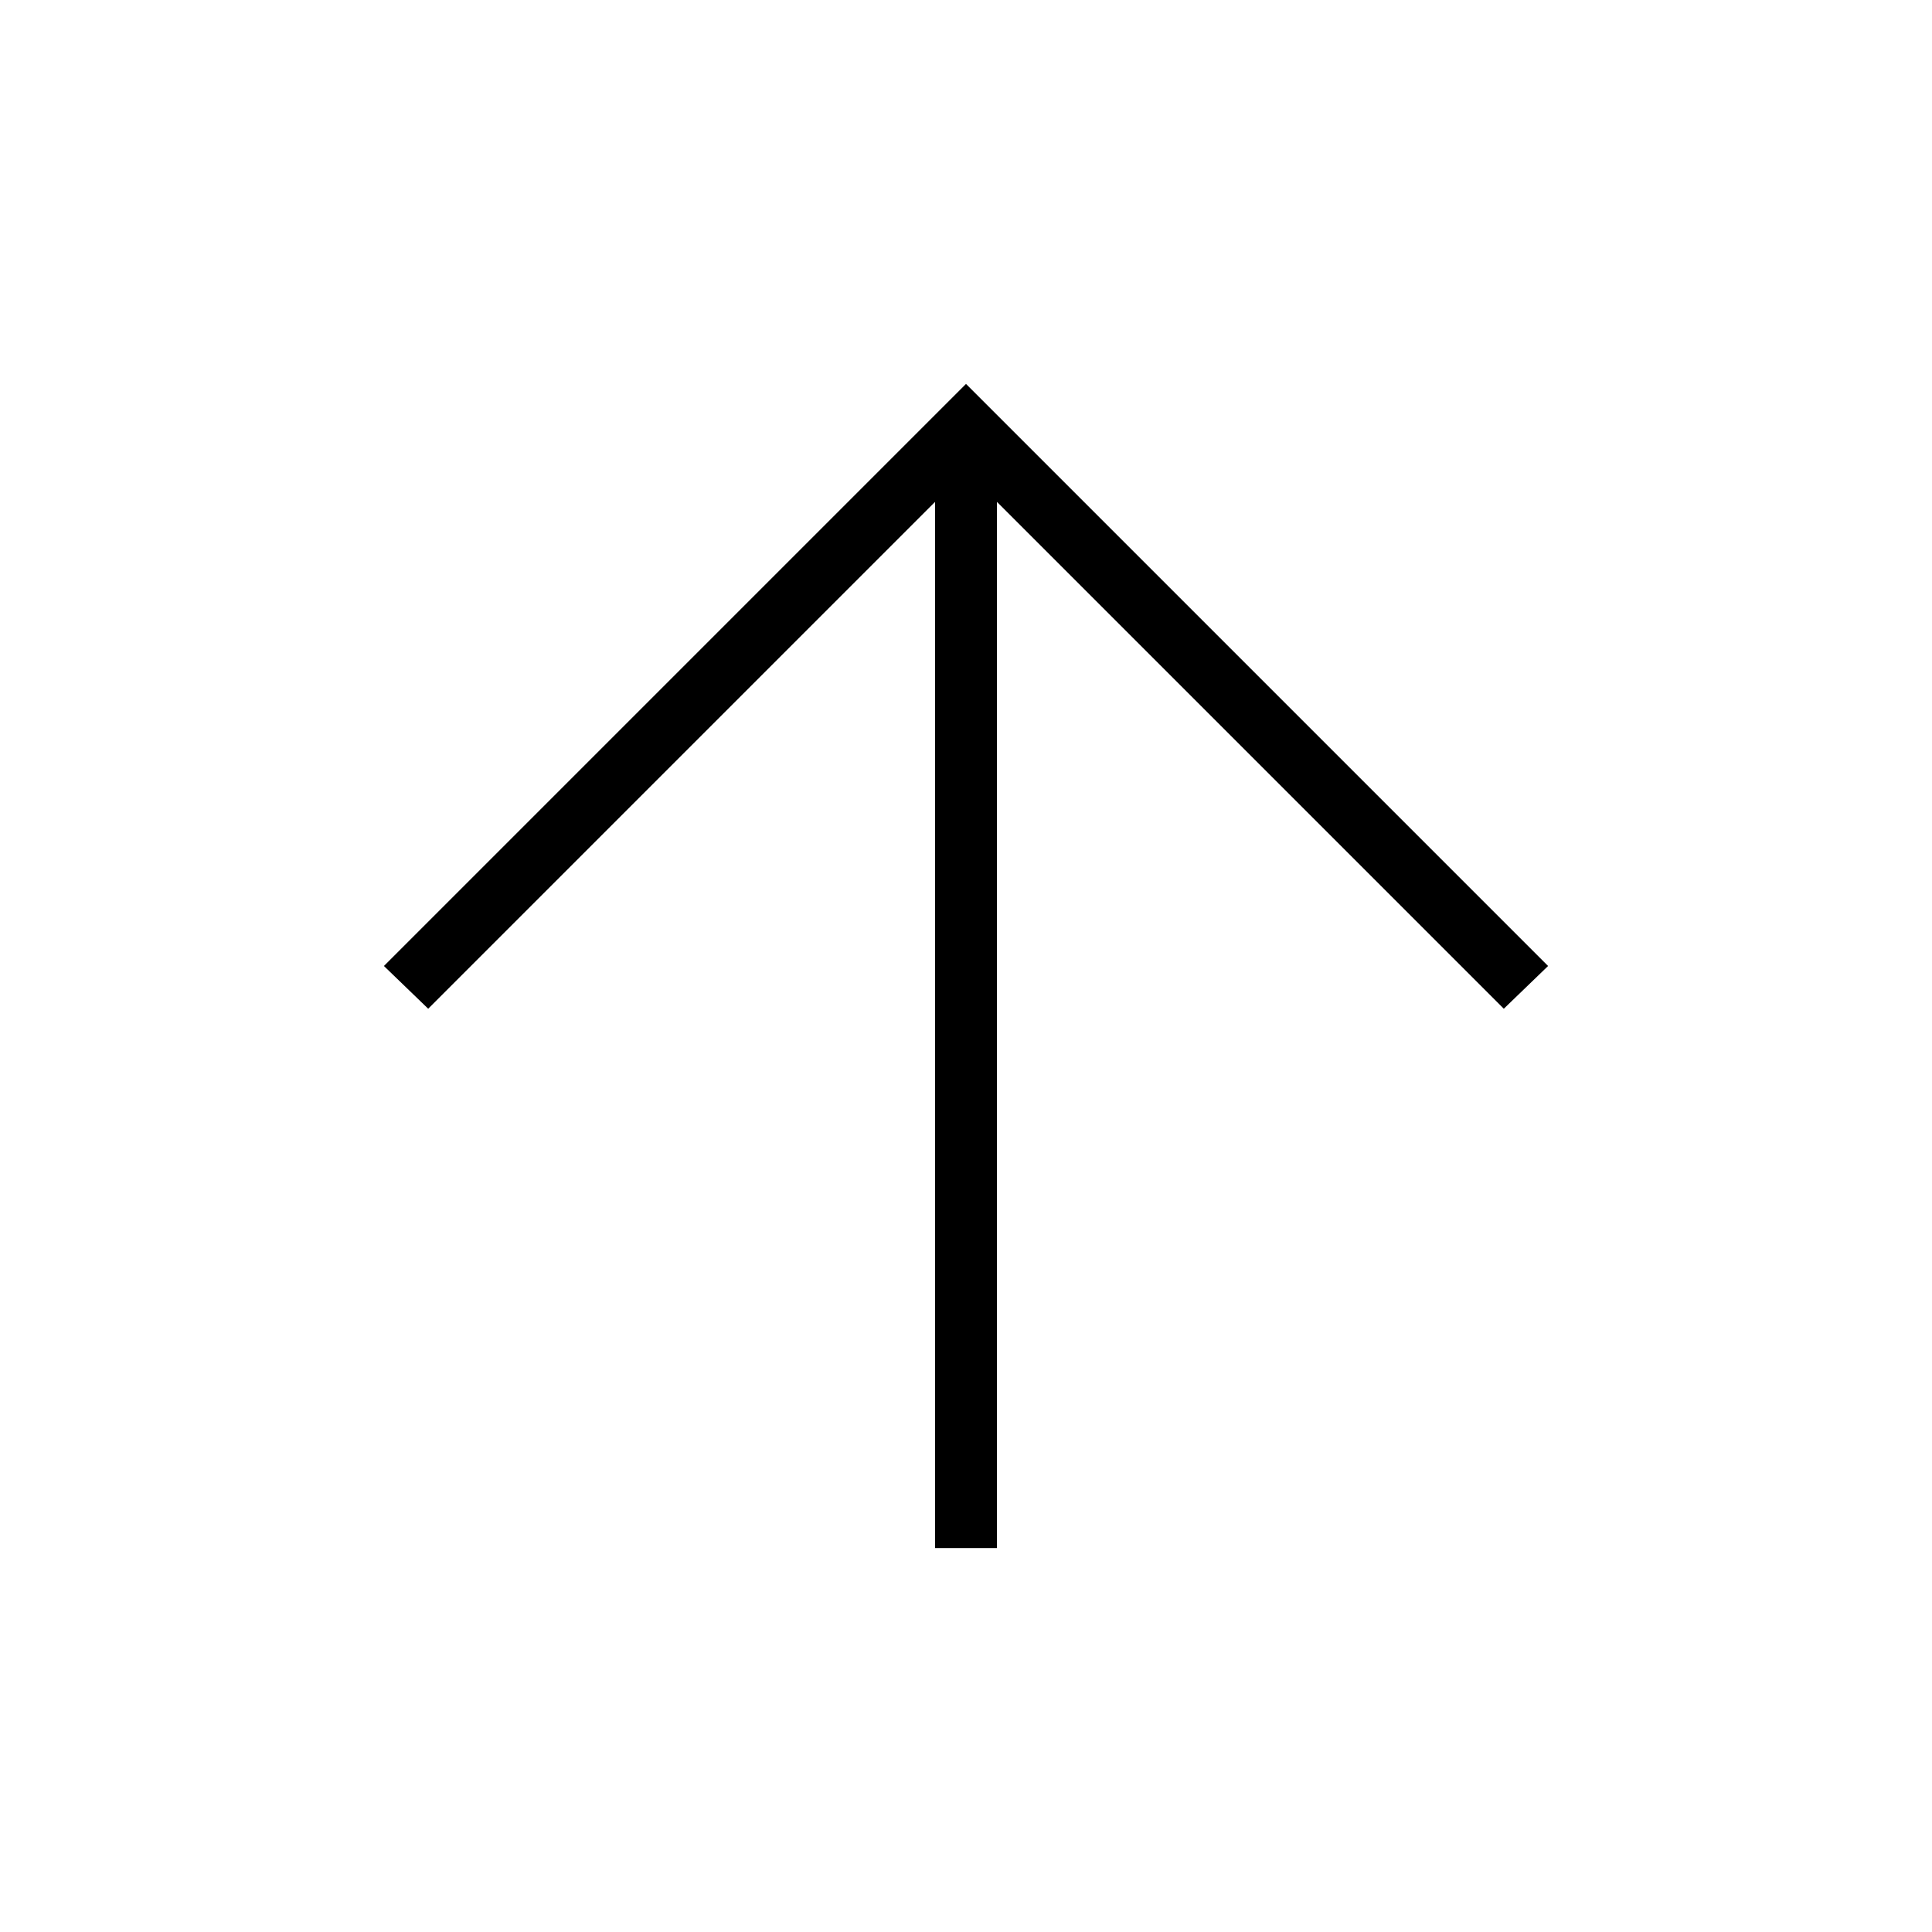<svg xmlns="http://www.w3.org/2000/svg" height="48" viewBox="0 96 960 960" width="48"><path fill="black" d="M464.615 865.231V345.385L212.769 597.231l-22-21.231L480 286.769 769.231 576l-22 21.231-251.846-251.846v519.846h-30.77Z"/></svg>